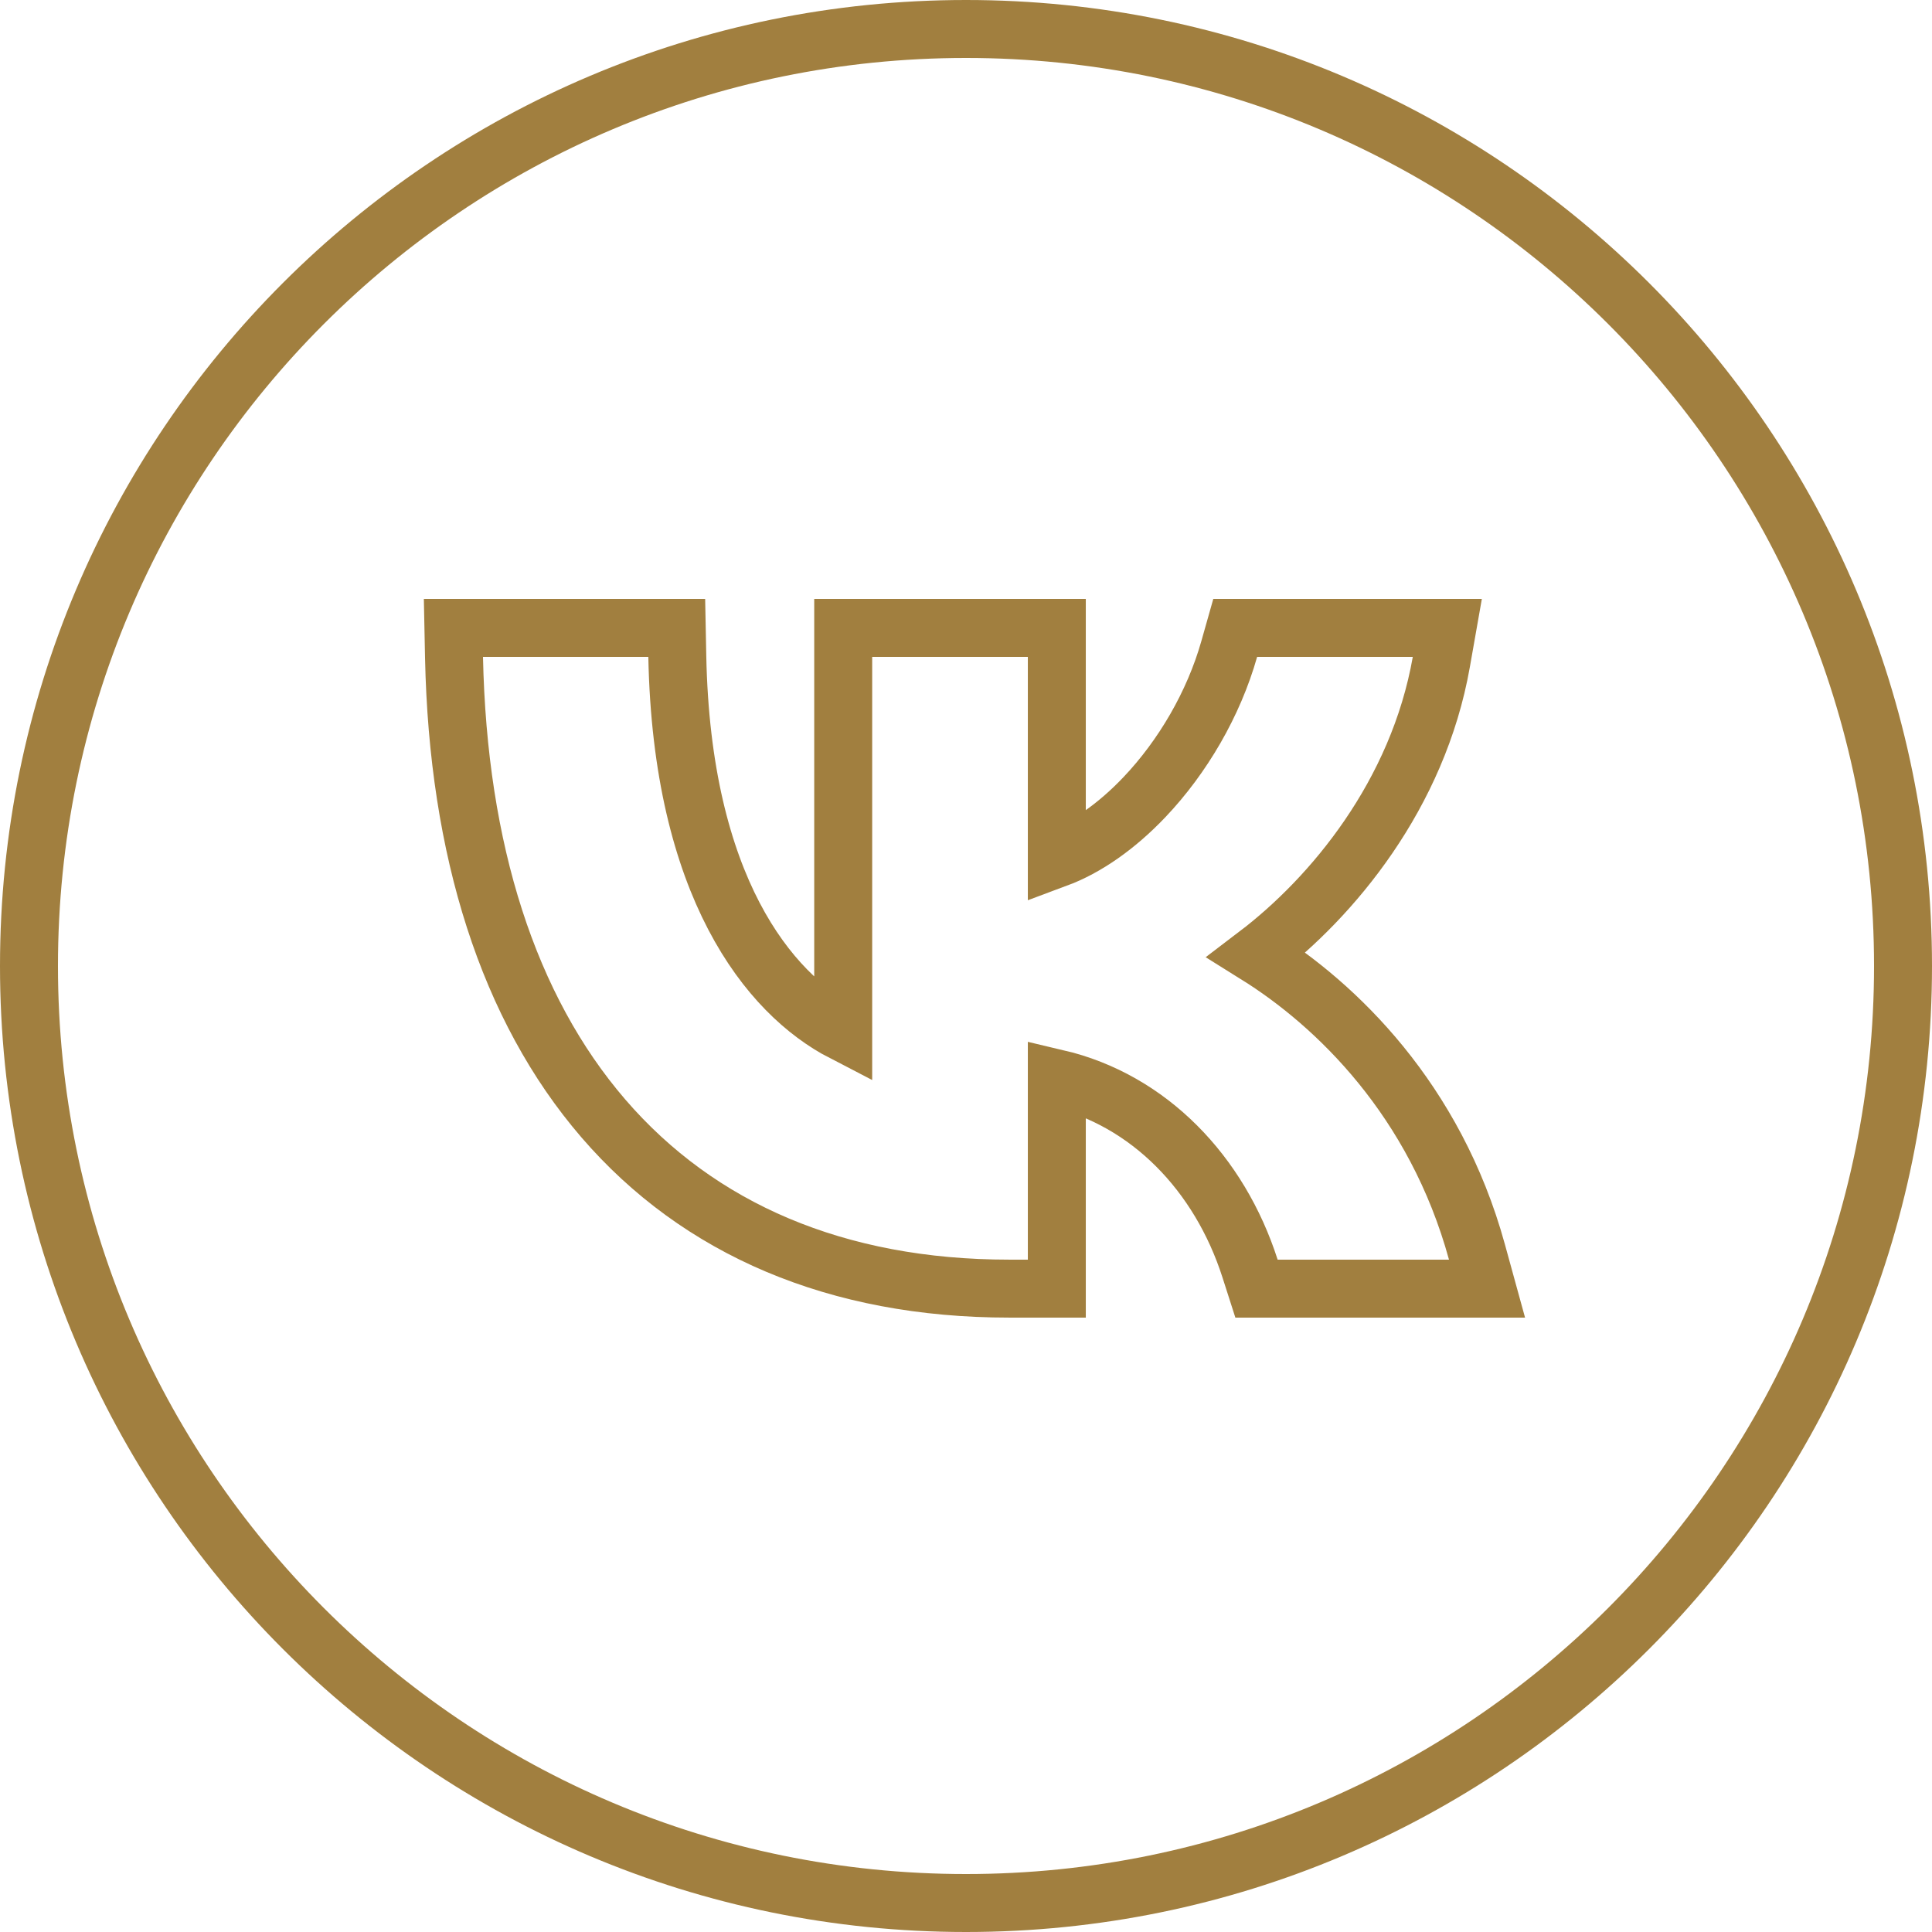 <?xml version="1.0" encoding="UTF-8"?> <svg xmlns="http://www.w3.org/2000/svg" width="100" height="100" viewBox="0 0 100 100" fill="none"><path d="M50 1.5C76.786 1.5 98.5 23.214 98.5 50C98.5 76.786 76.786 98.5 50 98.5C23.214 98.5 1.5 76.786 1.5 50C1.5 23.214 23.214 1.5 50 1.5ZM23.5 34.031C23.708 44 26.307 52.178 31.227 57.887C36.176 63.63 43.324 66.699 52.232 66.699H54.701V55.818C59.471 56.938 63.121 60.733 64.702 65.658L65.036 66.699H76.968L76.446 64.802C74.282 56.922 69.166 51.994 65.044 49.423C68.963 46.443 73.392 41.136 74.603 34.261L74.913 32.5H63.934L63.625 33.592C62.819 36.44 61.212 39.179 59.241 41.255C57.791 42.782 56.217 43.874 54.701 44.438V32.5H43.644V53.438C39.776 51.439 35.291 45.871 35.057 33.971L35.028 32.5H23.469L23.5 34.031Z" stroke="#A17F3F" stroke-width="3"></path></svg> 